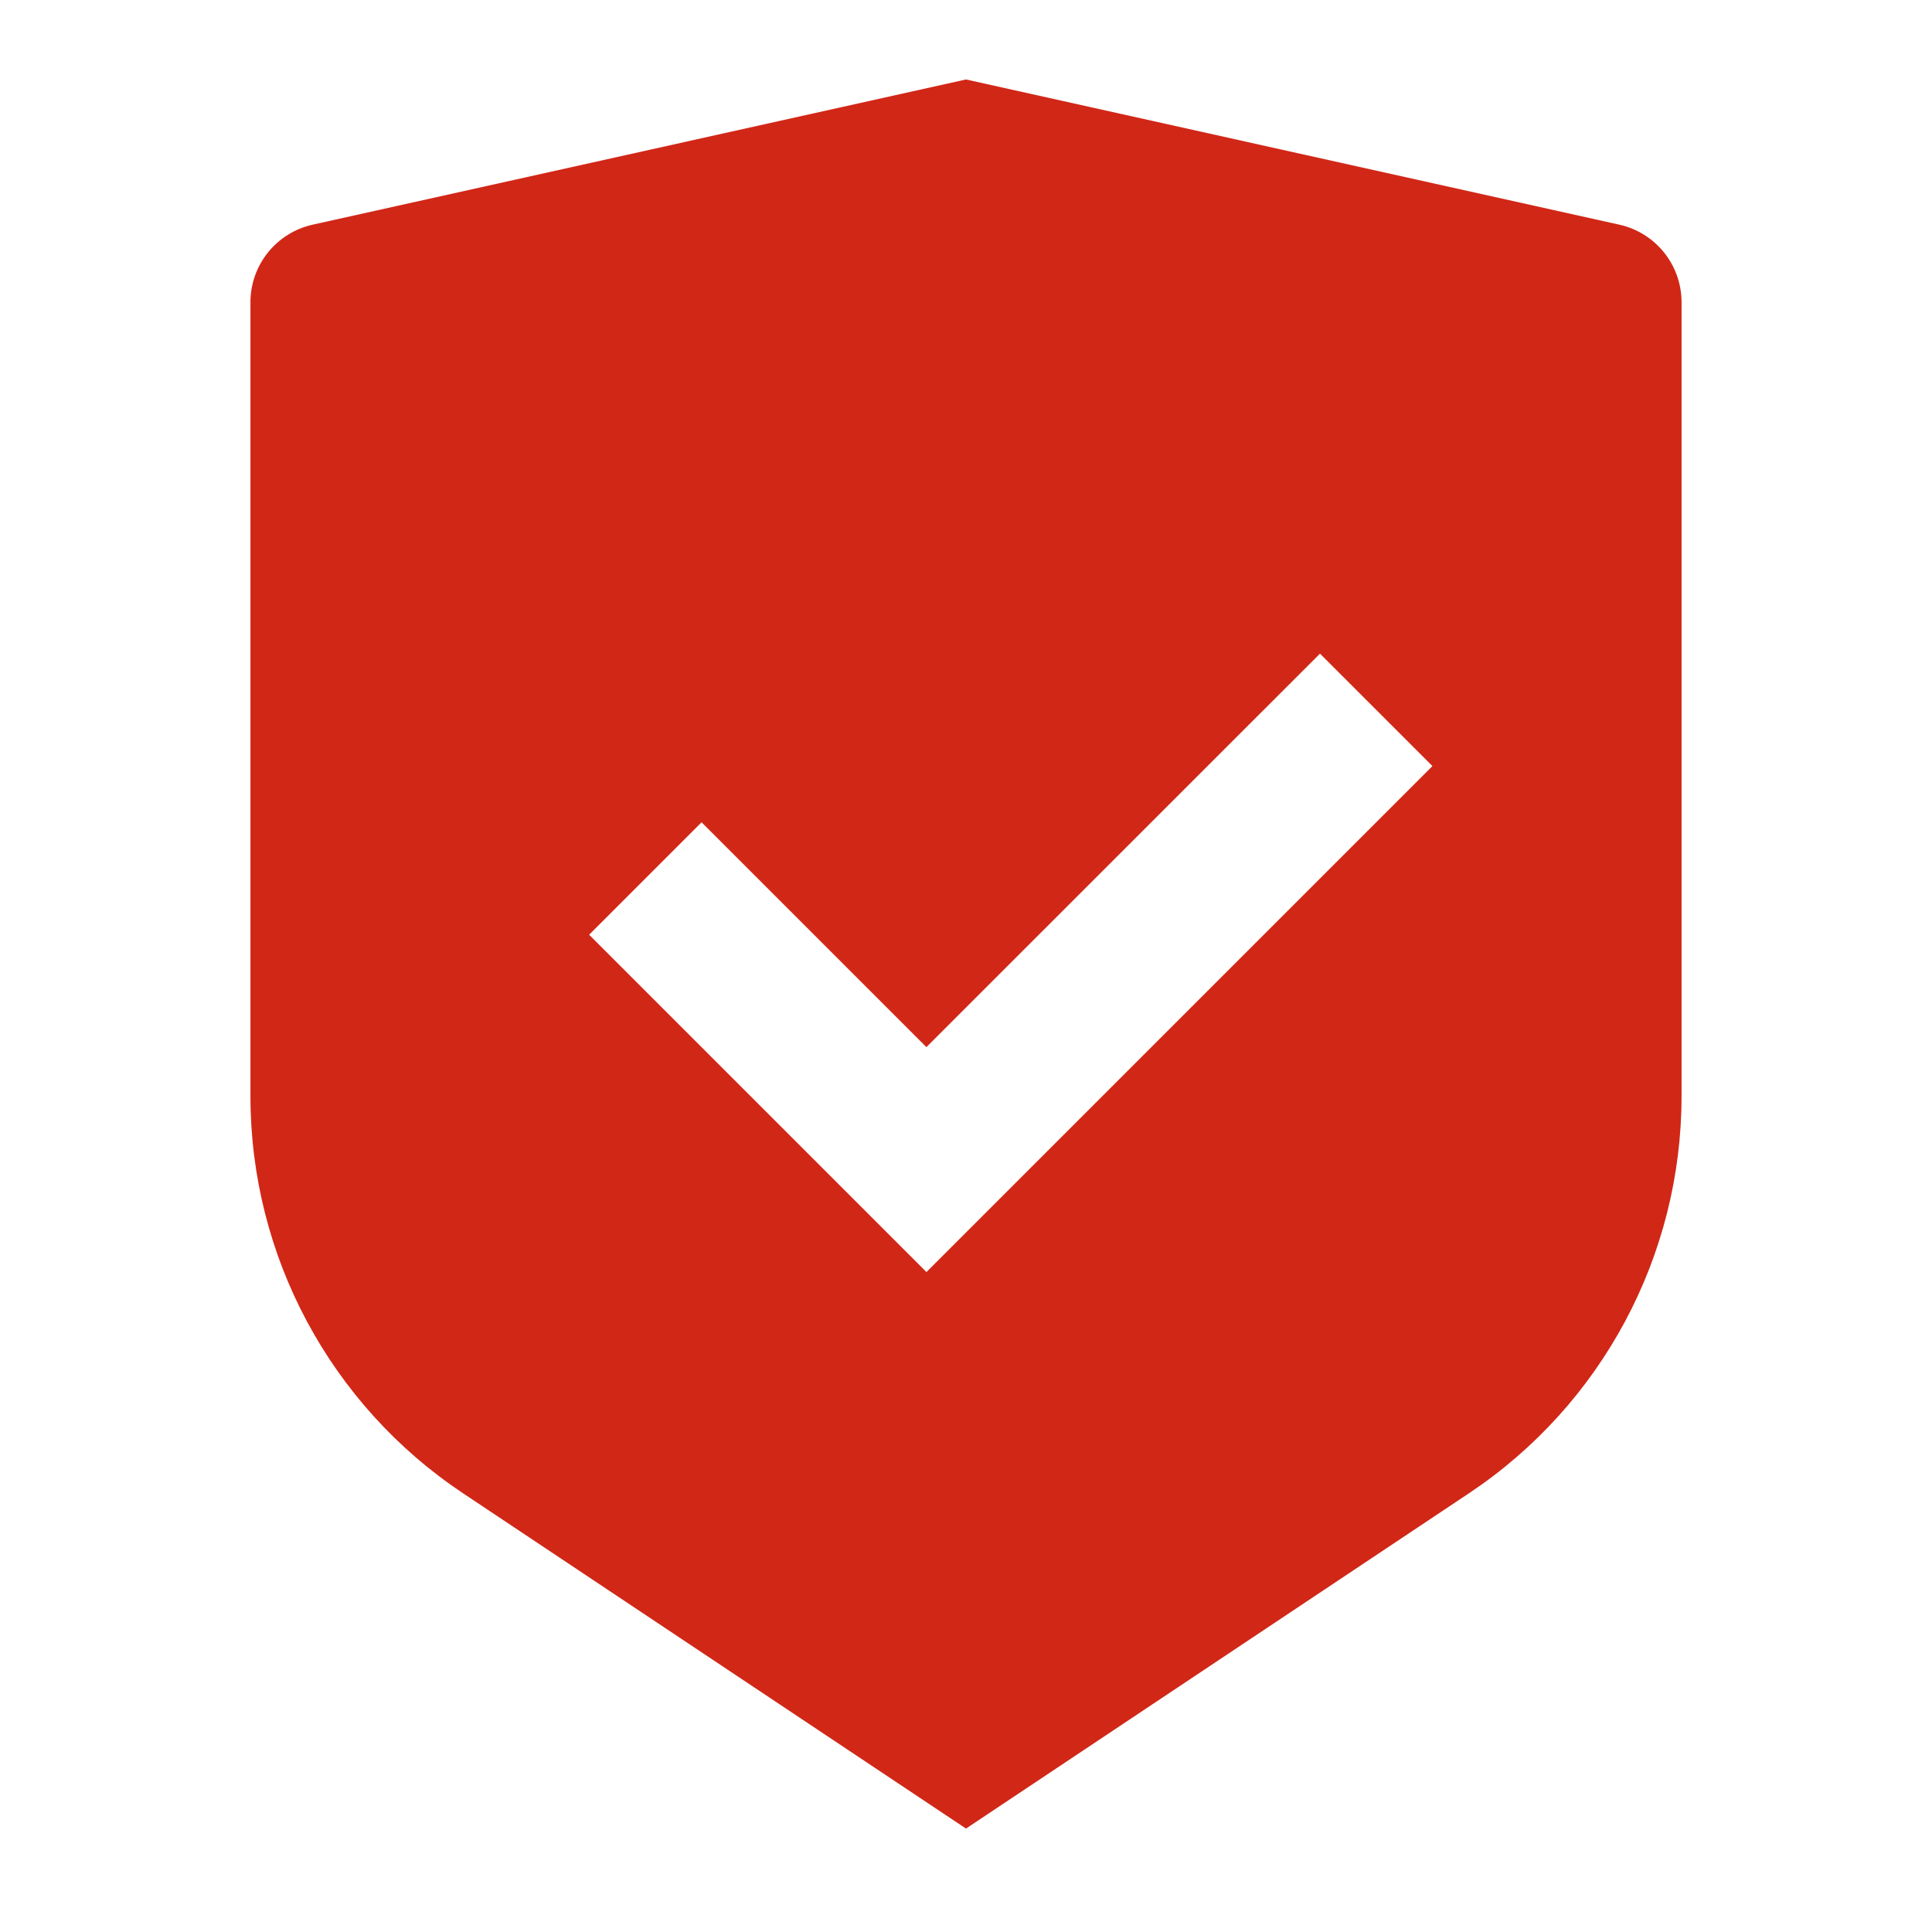 <svg width="81" height="80" viewBox="0 0 81 80" fill="none" xmlns="http://www.w3.org/2000/svg">
<path d="M40.5 3.332L67.89 9.419C69.415 9.758 70.5 11.11 70.5 12.673V45.962C70.5 52.649 67.158 58.893 61.594 62.603L40.5 76.665L19.406 62.603C13.842 58.893 10.5 52.649 10.5 45.962V12.673C10.5 11.11 11.585 9.758 13.11 9.419L40.5 3.332ZM55.341 27.405L38.84 43.902L29.414 34.476L24.7 39.19L38.842 53.332L60.055 32.119L55.341 27.405Z" fill="#D12717"/>
</svg>
